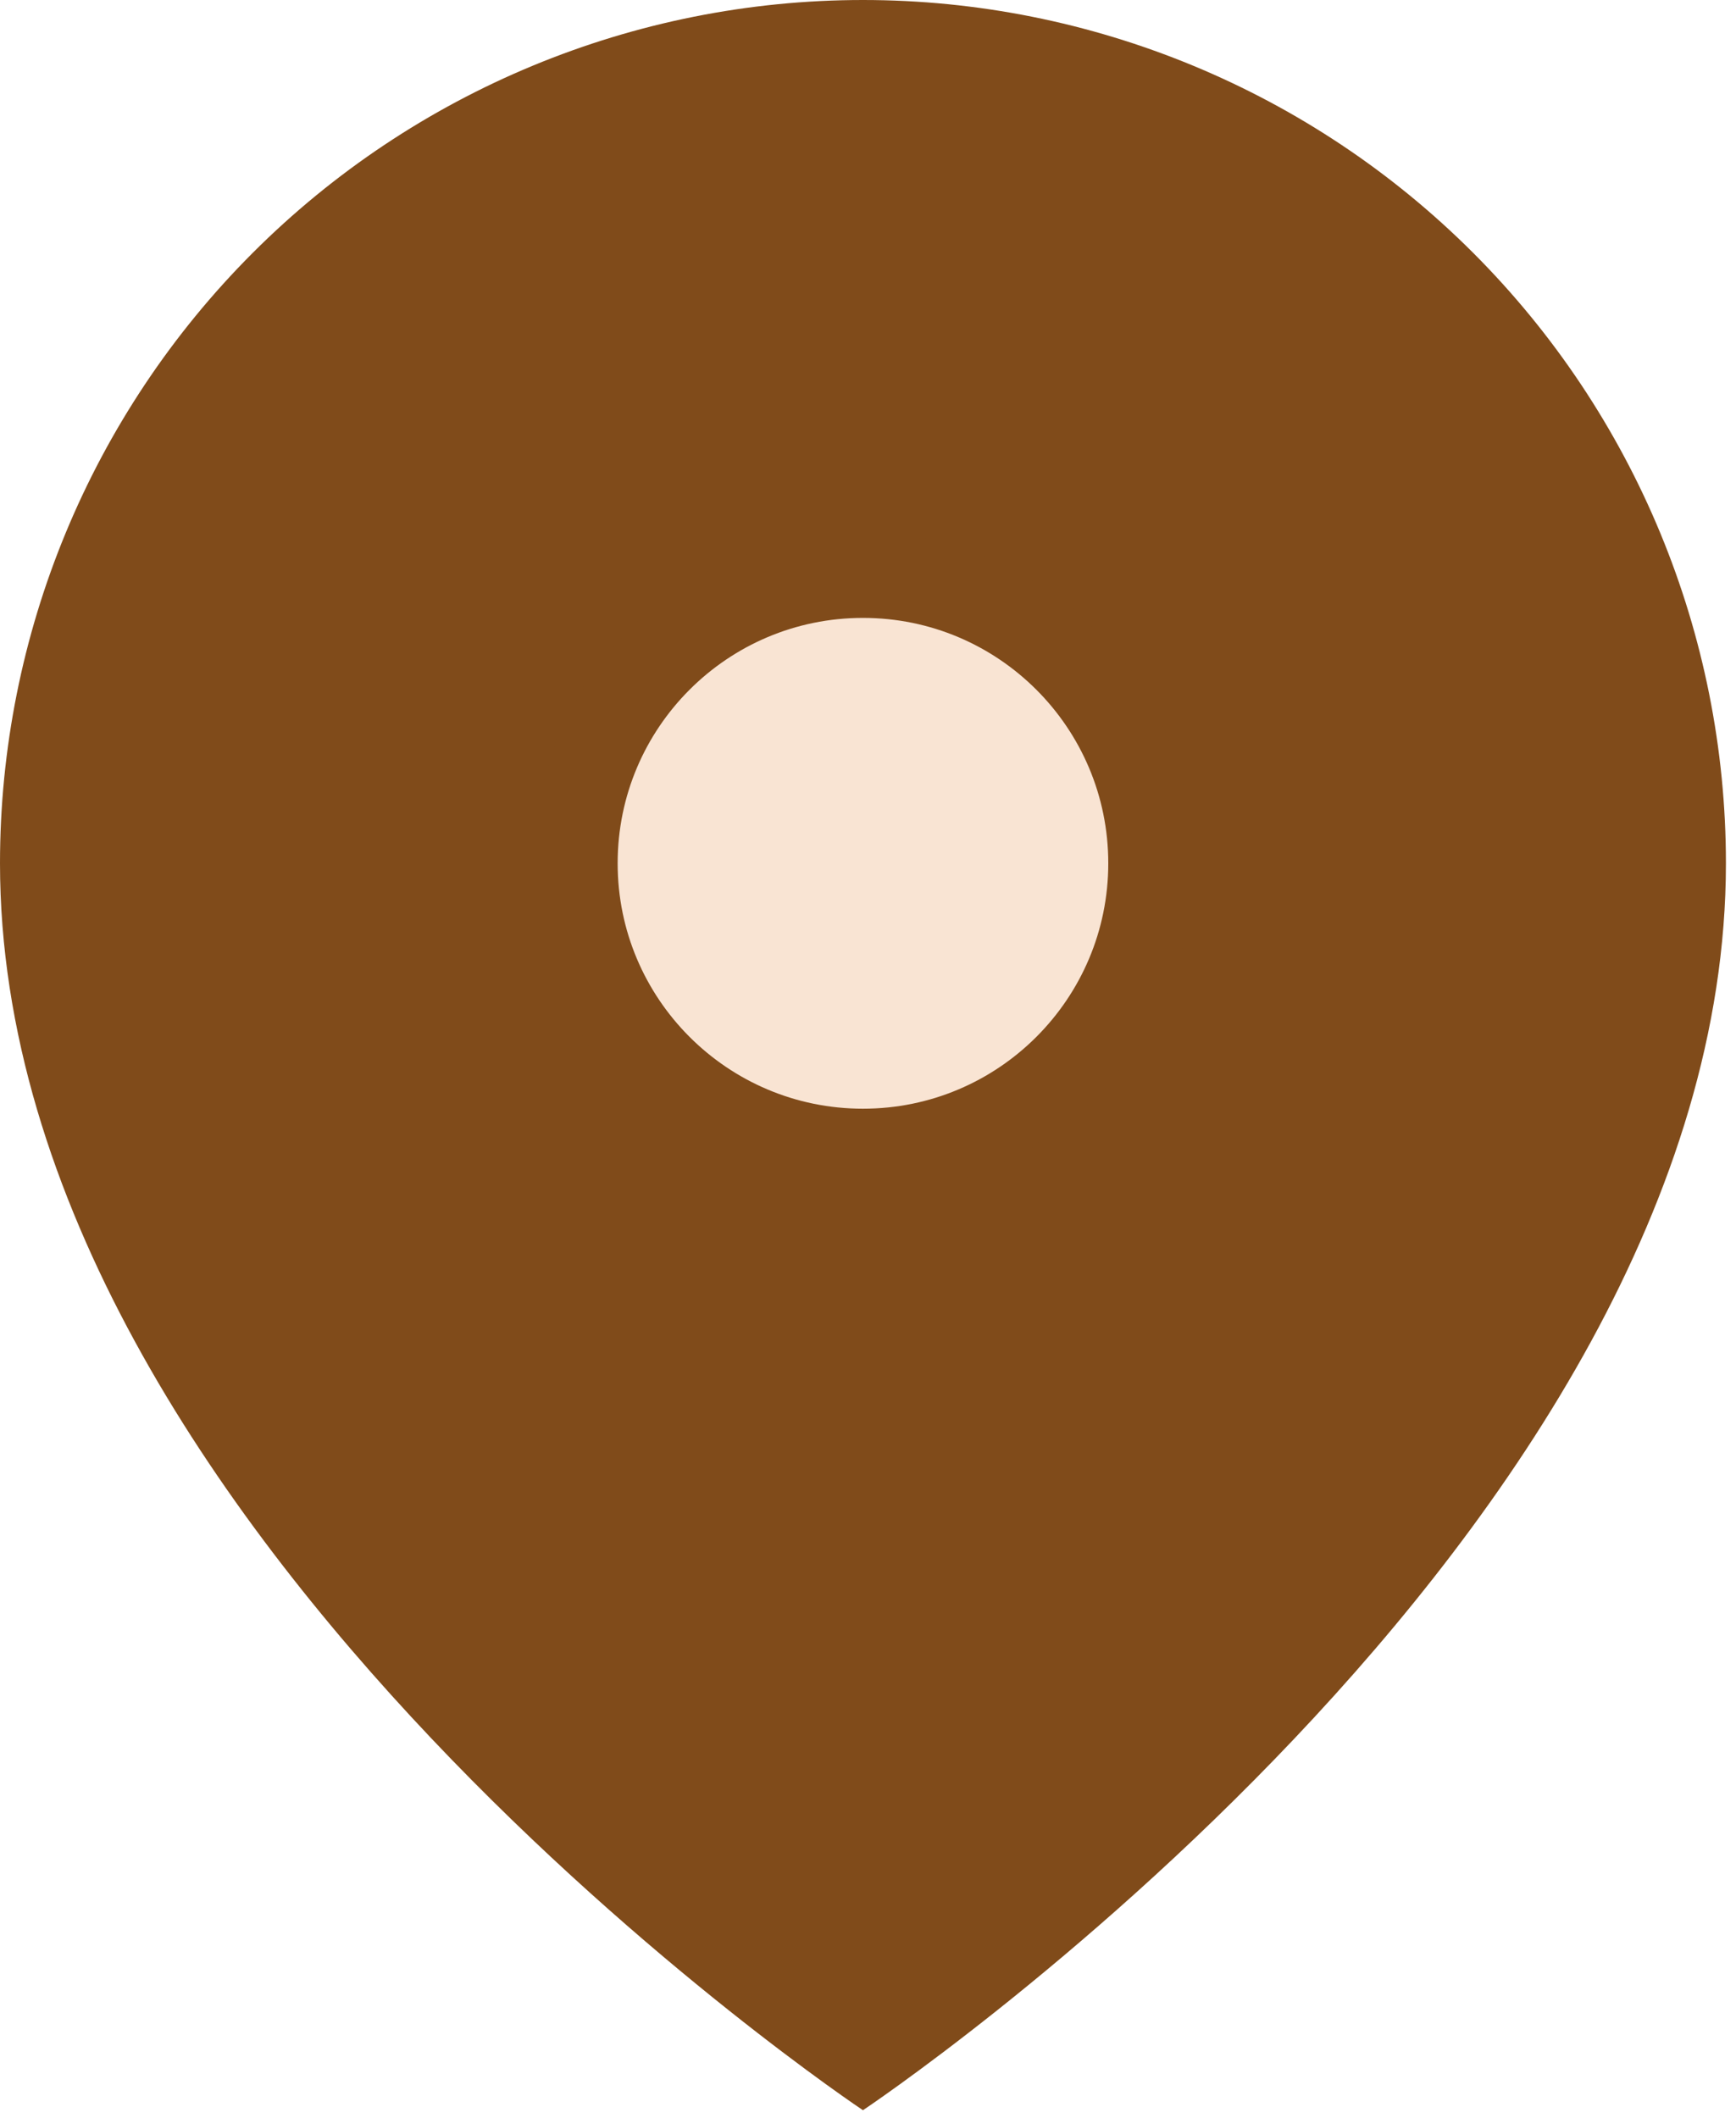 <svg width="123" height="150" viewBox="0 0 123 150" fill="none" xmlns="http://www.w3.org/2000/svg">
<path d="M122.286 61.143C122.286 108.698 61.143 149.46 61.143 149.46C61.143 149.46 0 108.698 0 61.143C2.41639e-07 44.927 6.442 29.375 17.908 17.908C29.375 6.442 44.927 0 61.143 0C77.359 0 92.911 6.442 104.377 17.908C115.844 29.375 122.286 44.927 122.286 61.143Z" fill="#804B1A"/>
<path d="M61.143 81.526C72.399 81.526 81.524 72.401 81.524 61.145C81.524 49.889 72.399 40.764 61.143 40.764C49.887 40.764 40.762 49.889 40.762 61.145C40.762 72.401 49.887 81.526 61.143 81.526Z" fill="#F9E4D3" stroke="#804B1A" stroke-width="6" stroke-linecap="round" stroke-linejoin="round"/>
</svg>

